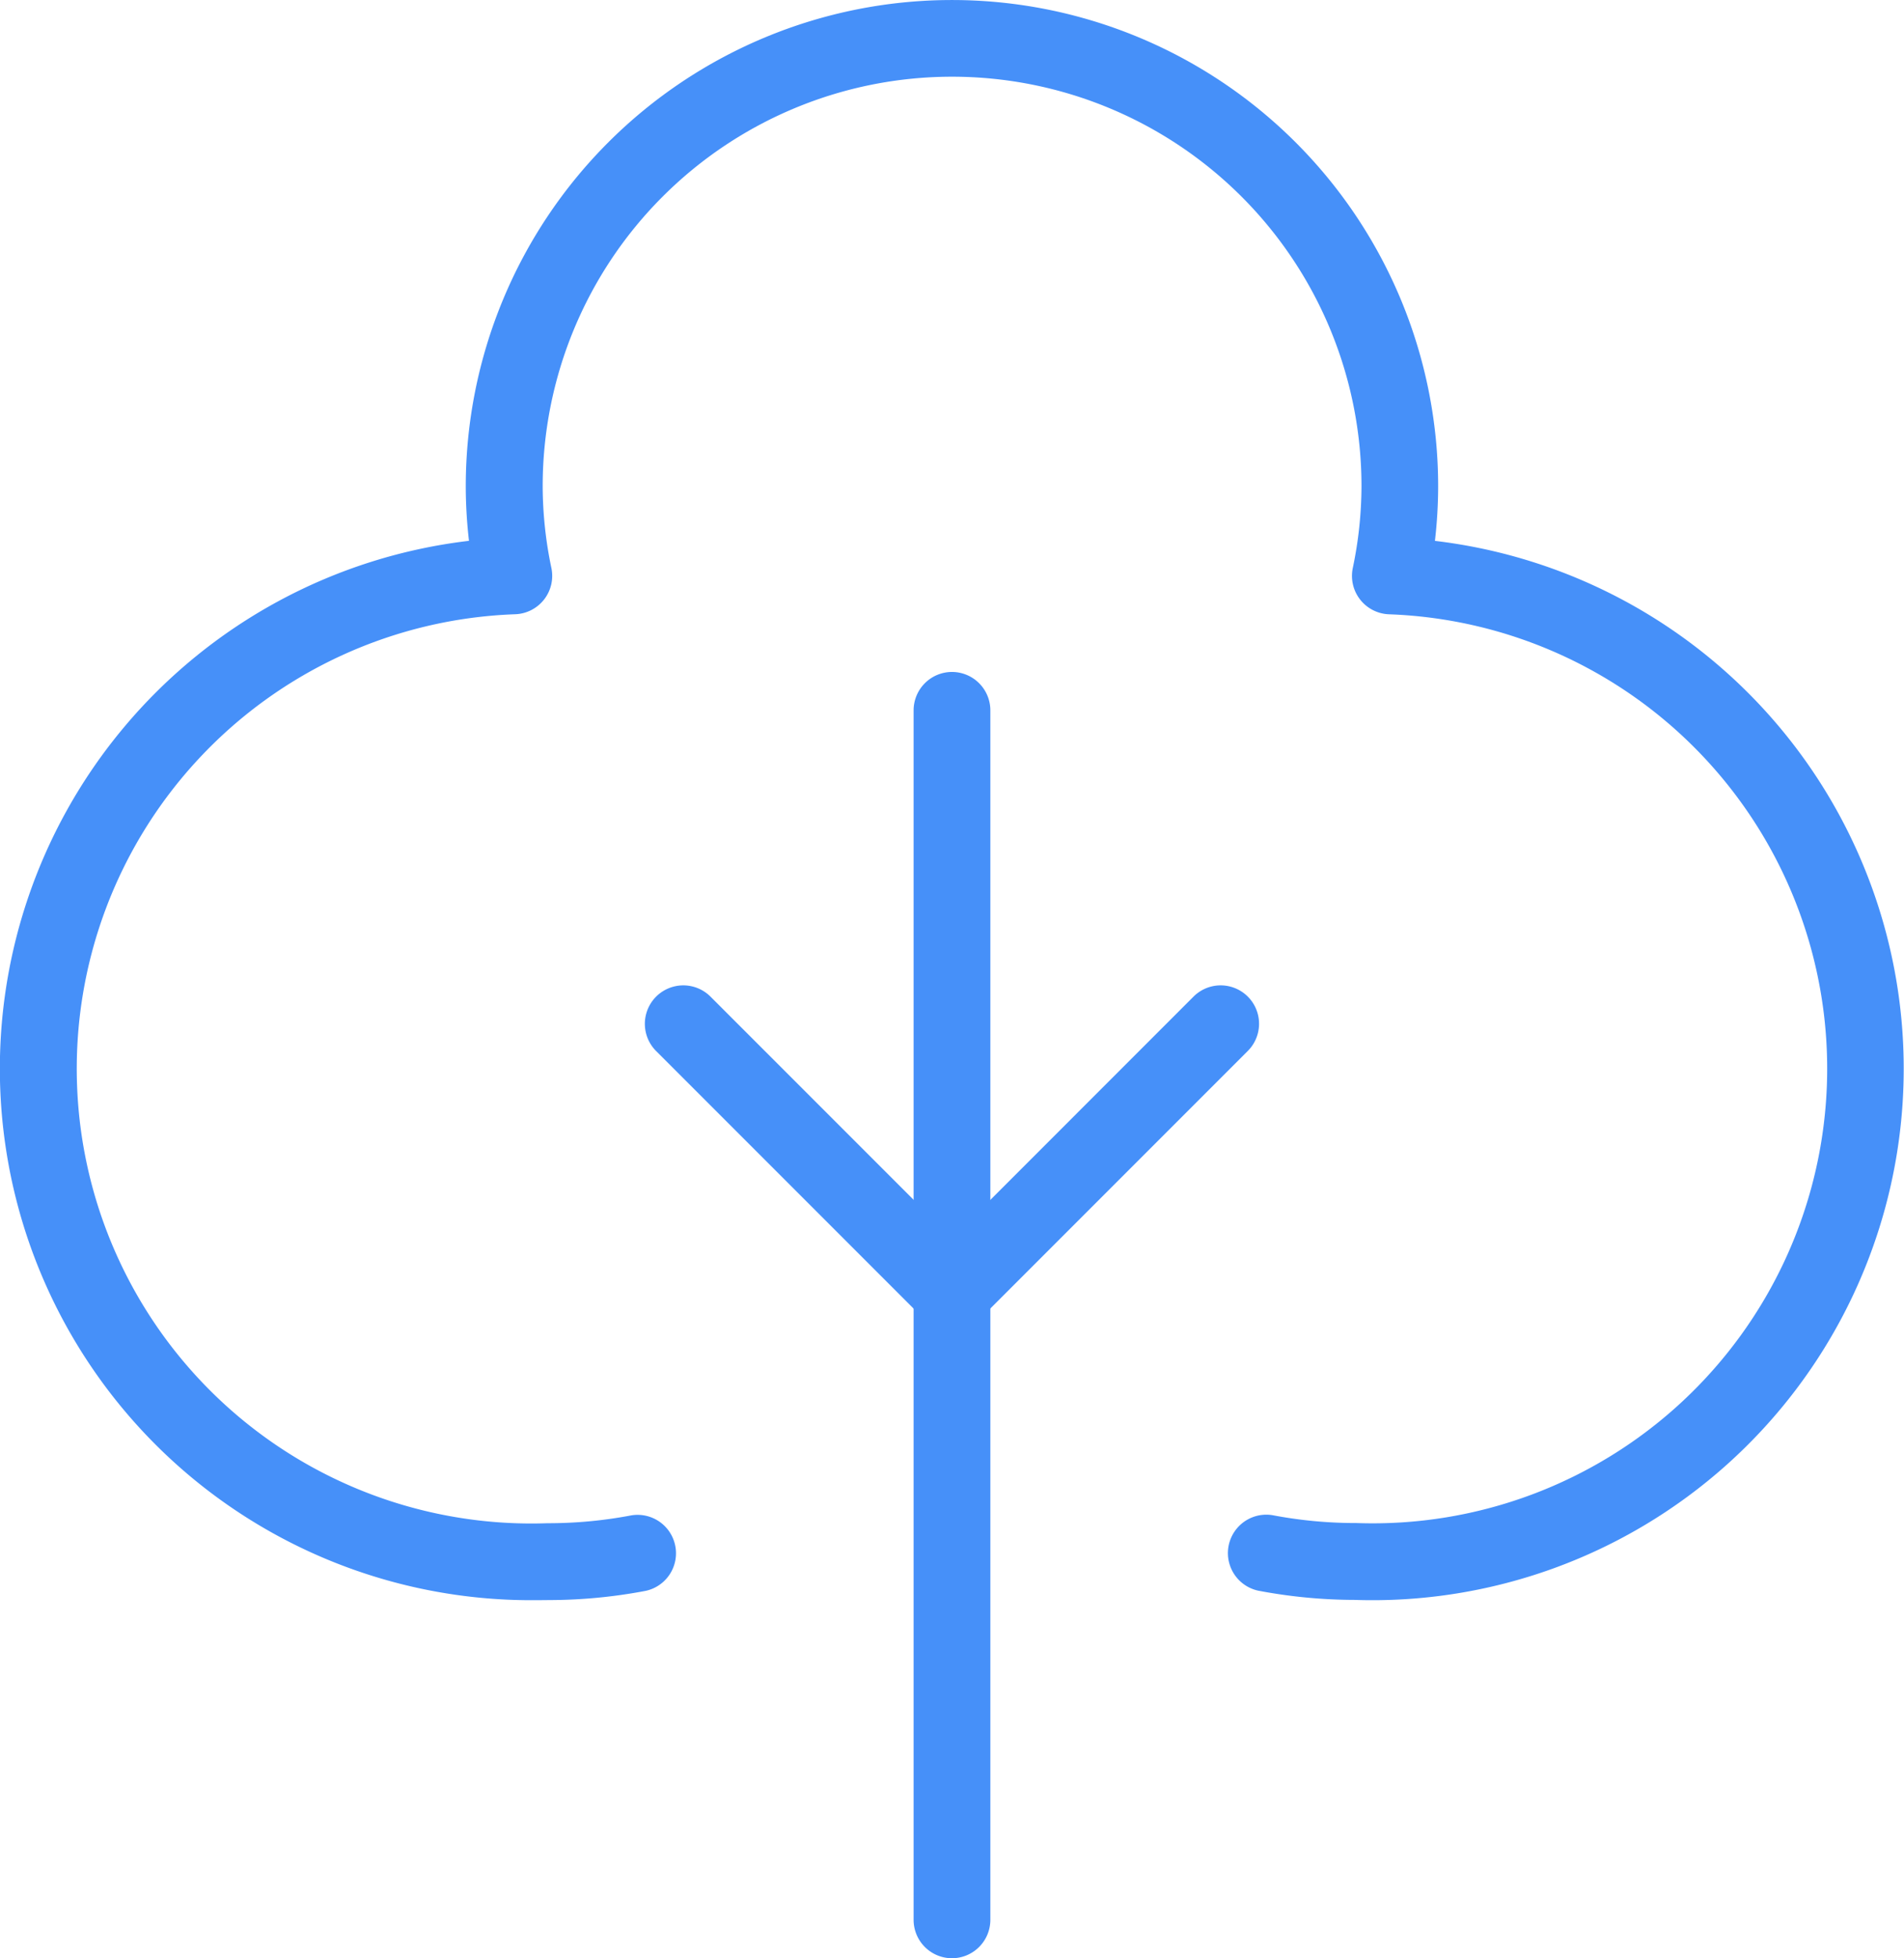 <svg id="グループ_626" data-name="グループ 626" xmlns="http://www.w3.org/2000/svg" xmlns:xlink="http://www.w3.org/1999/xlink" width="43.765" height="44.995" viewBox="0 0 43.765 44.995">
  <defs>
    <clipPath id="clip-path">
      <rect id="長方形_327" data-name="長方形 327" width="43.765" height="44.995" transform="translate(0 0)" fill="none"/>
    </clipPath>
  </defs>
  <g id="グループ_623" data-name="グループ 623">
    <g id="グループ_622" data-name="グループ 622" clip-path="url(#clip-path)">
      <path id="線_14" data-name="線 14" d="M0,28.674a.883.883,0,0,1-.882-.882V0A.883.883,0,0,1,0-.882.883.883,0,0,1,.882,0V27.791A.883.883,0,0,1,0,28.674Z" transform="translate(21.882 16.322)" fill="#4690f9"/>
    </g>
  </g>
  <path id="パス_857" data-name="パス 857" d="M21.882,30.585a.883.883,0,0,1-.624-.258l-6.176-6.176A.882.882,0,1,1,16.331,22.9l5.552,5.552L27.434,22.9a.882.882,0,0,1,1.248,1.248l-6.176,6.176A.883.883,0,0,1,21.882,30.585Z" fill="#4690f9"/>
  <g id="グループ_625" data-name="グループ 625">
    <g id="グループ_624" data-name="グループ 624" clip-path="url(#clip-path)">
      <path id="パス_858" data-name="パス 858" d="M12.2,36.769A12.213,12.213,0,0,1,10.78,12.427a10.94,10.94,0,0,1-.074-1.251,11.175,11.175,0,1,1,22.351,0,10.952,10.952,0,0,1-.074,1.252,12.213,12.213,0,0,1-1.854,24.334,11.947,11.947,0,0,1-2.208-.212.883.883,0,0,1,.332-1.734,10.177,10.177,0,0,0,1.894.18h.03a10.447,10.447,0,0,0,.75-20.881.883.883,0,0,1-.832-1.063,9.238,9.238,0,0,0,.2-1.879,9.41,9.41,0,0,0-18.821,0,9.235,9.235,0,0,0,.2,1.878.882.882,0,0,1-.832,1.063A10.447,10.447,0,0,0,12.586,35h.03a10.177,10.177,0,0,0,1.894-.18.883.883,0,0,1,.332,1.734,11.947,11.947,0,0,1-2.208.212Q12.418,36.769,12.2,36.769Z" fill="#4690f9"/>
      <path id="線_15" data-name="線 15" d="M0,28.541a.75.75,0,0,1-.75-.75V0A.75.75,0,0,1,0-.75.75.75,0,0,1,.75,0V27.791A.75.75,0,0,1,0,28.541Z" transform="translate(21.882 16.322)" fill="#4690f9"/>
      <path id="パス_859" data-name="パス 859" d="M21.882,30.453a.75.75,0,0,1-.53-.22l-6.176-6.176A.75.75,0,1,1,16.237,23l5.646,5.646L27.528,23a.75.75,0,0,1,1.061,1.061l-6.176,6.176A.75.75,0,0,1,21.882,30.453Z" fill="#4690f9"/>
      <path id="パス_860" data-name="パス 860" d="M12.2,36.636a12.08,12.08,0,0,1-1.273-24.092,10.82,10.82,0,0,1-.089-1.368,11.043,11.043,0,1,1,22.086,0,10.83,10.83,0,0,1-.089,1.369,12.08,12.08,0,0,1-1.7,24.085,11.812,11.812,0,0,1-2.186-.209.75.75,0,1,1,.282-1.473,10.311,10.311,0,0,0,1.919.183h.026a10.58,10.58,0,0,0,.759-21.146.75.75,0,0,1-.707-.9,9.371,9.371,0,0,0,.2-1.906,9.543,9.543,0,0,0-19.086,0,9.368,9.368,0,0,0,.2,1.905.75.75,0,0,1-.707.9,10.58,10.58,0,0,0,.759,21.146h.026a10.311,10.311,0,0,0,1.919-.183.75.75,0,1,1,.282,1.473,11.812,11.812,0,0,1-2.186.209C12.488,36.634,12.345,36.636,12.2,36.636Z" fill="#4690f9"/>
    </g>
  </g>
</svg>

